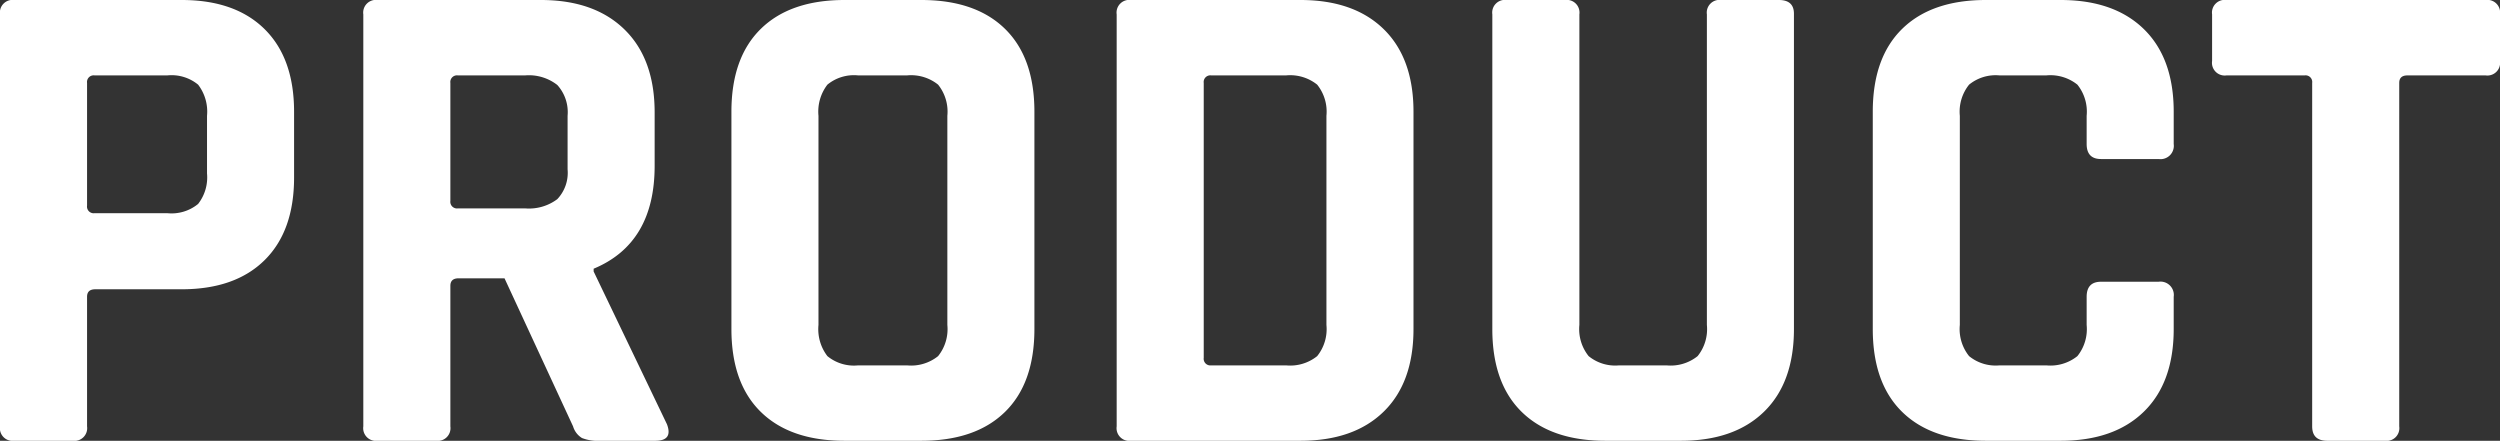 <svg xmlns="http://www.w3.org/2000/svg" width="291.76" height="51.44" viewBox="0 0 291.76 51.44">
  <rect x="0" y="0" width="291.76" height="51.44" fill="#333333" stroke="none"/>
  <path id="パス_43708" data-name="パス 43708" d="M13.68,0H6.88A1.485,1.485,0,0,1,5.2-1.68V-49.76a1.485,1.485,0,0,1,1.68-1.68H26.4q6.24,0,9.68,3.4t3.44,9.64v7.68q0,6.24-3.44,9.64t-9.68,3.4H16.32q-.96,0-.96.88V-1.68A1.485,1.485,0,0,1,13.68,0Zm2.56-26.56h8.48a4.882,4.882,0,0,0,3.6-1.08,5.026,5.026,0,0,0,1.04-3.56v-6.72a5.163,5.163,0,0,0-1.04-3.64,4.882,4.882,0,0,0-3.6-1.08H16.24a.778.778,0,0,0-.88.88v14.32A.778.778,0,0,0,16.24-26.56ZM56.08,0h-6.8A1.485,1.485,0,0,1,47.6-1.68V-49.76a1.485,1.485,0,0,1,1.68-1.68H68.32q6.24,0,9.76,3.44t3.52,9.68v6.24q0,9.04-7.12,12v.32L83.04-1.92Q83.76,0,81.68,0H75.2a4.958,4.958,0,0,1-2.08-.32,2.378,2.378,0,0,1-1.04-1.36l-8-17.28H58.72q-.96,0-.96.88v16.4A1.485,1.485,0,0,1,56.08,0Zm2.56-27.12h7.84a5.506,5.506,0,0,0,3.76-1.08,4.472,4.472,0,0,0,1.2-3.48v-6.24a4.726,4.726,0,0,0-1.2-3.6,5.371,5.371,0,0,0-3.76-1.12H58.64a.778.778,0,0,0-.88.88V-28A.778.778,0,0,0,58.64-27.12ZM105.36-8.8h5.68a5.033,5.033,0,0,0,3.64-1.08,5.033,5.033,0,0,0,1.08-3.64v-24.4a5.033,5.033,0,0,0-1.08-3.64,5.033,5.033,0,0,0-3.64-1.08h-5.68a4.882,4.882,0,0,0-3.6,1.08,5.163,5.163,0,0,0-1.04,3.64v24.4a5.163,5.163,0,0,0,1.04,3.64A4.882,4.882,0,0,0,105.36-8.8ZM112.72,0h-8.96Q97.44,0,94-3.36t-3.44-9.68V-38.4q0-6.32,3.44-9.68t9.76-3.36h8.96q6.32,0,9.76,3.36t3.44,9.68v25.36q0,6.32-3.44,9.68T112.72,0Zm33.84-8.8h8.72a5.033,5.033,0,0,0,3.64-1.08A5.033,5.033,0,0,0,160-13.52v-24.4a5.033,5.033,0,0,0-1.08-3.64,5.033,5.033,0,0,0-3.64-1.08h-8.72a.778.778,0,0,0-.88.88V-9.68A.778.778,0,0,0,146.56-8.8ZM135.52-1.68V-49.76a1.485,1.485,0,0,1,1.68-1.68h19.76q6.24,0,9.72,3.4t3.48,9.64v25.36q0,6.24-3.48,9.64T156.96,0H137.2A1.485,1.485,0,0,1,135.52-1.68Zm70.56-49.76h6.72q1.76,0,1.76,1.6v36.8q0,6.24-3.48,9.64T201.36,0h-8.8q-6.32,0-9.76-3.36t-3.44-9.68V-49.76a1.485,1.485,0,0,1,1.68-1.68h6.8a1.485,1.485,0,0,1,1.68,1.68v36.24a5.033,5.033,0,0,0,1.08,3.64,4.9,4.9,0,0,0,3.56,1.08h5.52a5.033,5.033,0,0,0,3.64-1.08,5.033,5.033,0,0,0,1.08-3.64V-49.76A1.485,1.485,0,0,1,206.08-51.44ZM245.68,0h-8.72q-6.32,0-9.76-3.36t-3.44-9.68V-38.4q0-6.32,3.44-9.68t9.76-3.36h8.72q6.24,0,9.72,3.4t3.48,9.64v3.76a1.556,1.556,0,0,1-1.76,1.76H250.4q-1.68,0-1.68-1.76v-3.28a5.033,5.033,0,0,0-1.08-3.64A5.033,5.033,0,0,0,244-42.64h-5.44A4.9,4.9,0,0,0,235-41.56a5.033,5.033,0,0,0-1.08,3.64v24.4A5.033,5.033,0,0,0,235-9.88a4.9,4.9,0,0,0,3.56,1.08H244a5.033,5.033,0,0,0,3.64-1.08,5.033,5.033,0,0,0,1.08-3.64V-16.8q0-1.76,1.68-1.76h6.72a1.556,1.556,0,0,1,1.76,1.76v3.76q0,6.24-3.48,9.64T245.68,0Zm37.84,0H276.8q-1.76,0-1.76-1.68V-41.76a.778.778,0,0,0-.88-.88h-9.12a1.485,1.485,0,0,1-1.68-1.68v-5.44a1.485,1.485,0,0,1,1.68-1.68h30.24a1.485,1.485,0,0,1,1.68,1.68v5.44a1.485,1.485,0,0,1-1.68,1.68h-9.12q-.96,0-.96.88V-1.68A1.485,1.485,0,0,1,283.52,0Z" transform="translate(-5.2 51.44)" fill="#fff"/>
</svg>
